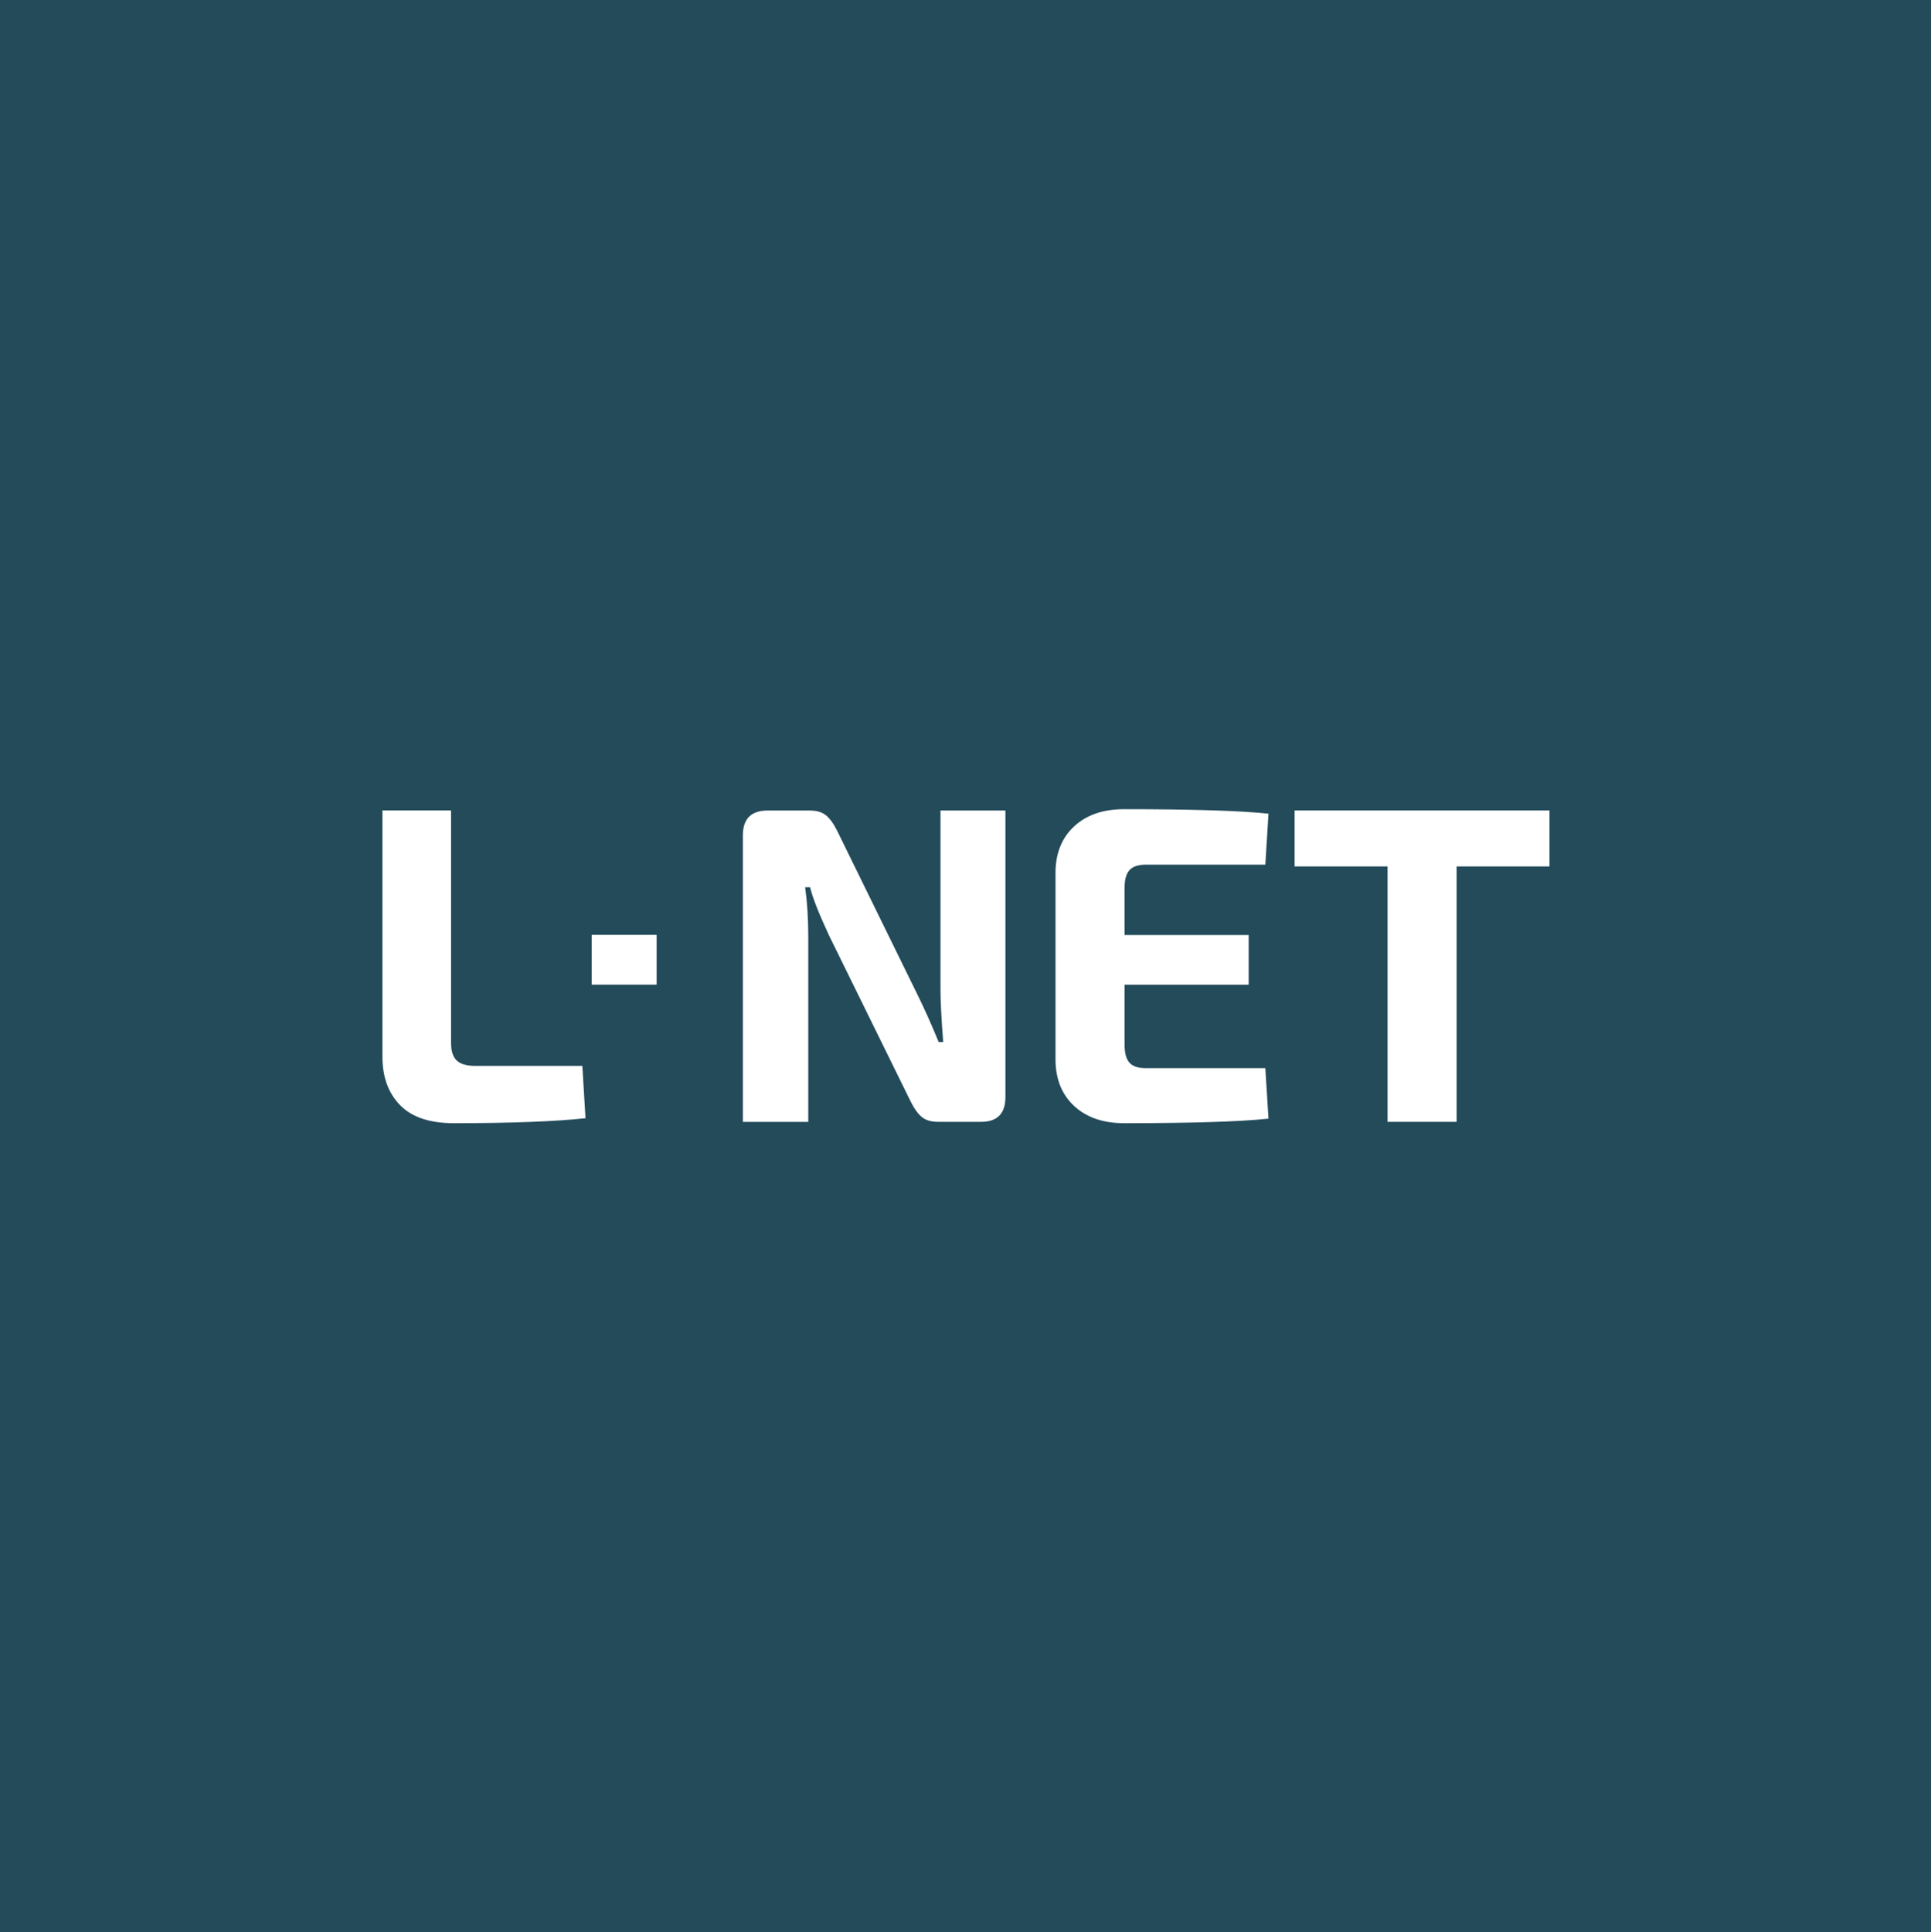 <?xml version="1.0" encoding="UTF-8"?>
<svg id="Layer_1_outlined" xmlns="http://www.w3.org/2000/svg" version="1.1" viewBox="0 0 404.44 404.66">
  <!-- Generator: Adobe Illustrator 29.5.0, SVG Export Plug-In . SVG Version: 2.1.0 Build 137)  -->
  <defs>
    <style>
      .st0 {
        fill: #fff;
      }

      .st1 {
        fill: #234b5a;
      }
    </style>
  </defs>
  <rect class="st1" width="404.66" height="404.66"/>
  <g>
    <rect class="st0" x="123.94" y="195.82" width="13.58" height="10.35"/>
    <g>
      <path class="st0" d="M94.47,169.73v48.67c0,1.7.39,2.93,1.18,3.69.79.76,2.09,1.13,3.92,1.13h22.4l.66,10.96c-6.36.69-15.56,1.04-27.59,1.04-5.04,0-8.79-1.26-11.25-3.78-2.46-2.52-3.69-5.89-3.69-10.11v-51.6h14.36Z"/>
      <path class="st0" d="M210.58,169.73v60.01c0,3.47-1.7,5.2-5.1,5.2h-8.98c-1.45,0-2.58-.33-3.4-.99-.82-.66-1.61-1.75-2.36-3.26l-17.1-34.78c-2.14-4.6-3.47-7.97-3.97-10.11h-1.04c.44,3.15.66,6.62.66,10.4v38.75h-13.7v-60.01c0-3.46,1.73-5.2,5.2-5.2h8.79c1.45,0,2.58.33,3.4.99.82.66,1.61,1.75,2.36,3.26l16.54,33.74c1.57,3.15,3.15,6.65,4.72,10.49h.95c-.38-4.91-.57-8.57-.57-10.96v-37.52h13.61Z"/>
      <path class="st0" d="M265.02,223.69l.66,10.58c-5.92.63-16,.95-30.24.95-4.35,0-7.81-1.18-10.4-3.54-2.58-2.36-3.91-5.56-3.97-9.59v-39.5c.06-4.03,1.38-7.23,3.97-9.59,2.58-2.36,6.05-3.54,10.4-3.54,14.24,0,24.32.32,30.24.94l-.66,10.68h-25.04c-1.58,0-2.71.38-3.4,1.13-.69.76-1.04,1.98-1.04,3.69v9.92h25.99v10.4h-25.99v12.57c0,1.76.34,3.02,1.04,3.78.69.76,1.83,1.13,3.4,1.13h25.04Z"/>
      <path class="st0" d="M324.55,181.45h-19.47v53.49h-14.46v-53.49h-19.47v-11.72h53.39v11.72Z"/>
    </g>
    <rect class="st0" x="123.94" y="195.82" width="13.58" height="10.35"/>
  </g>
</svg>